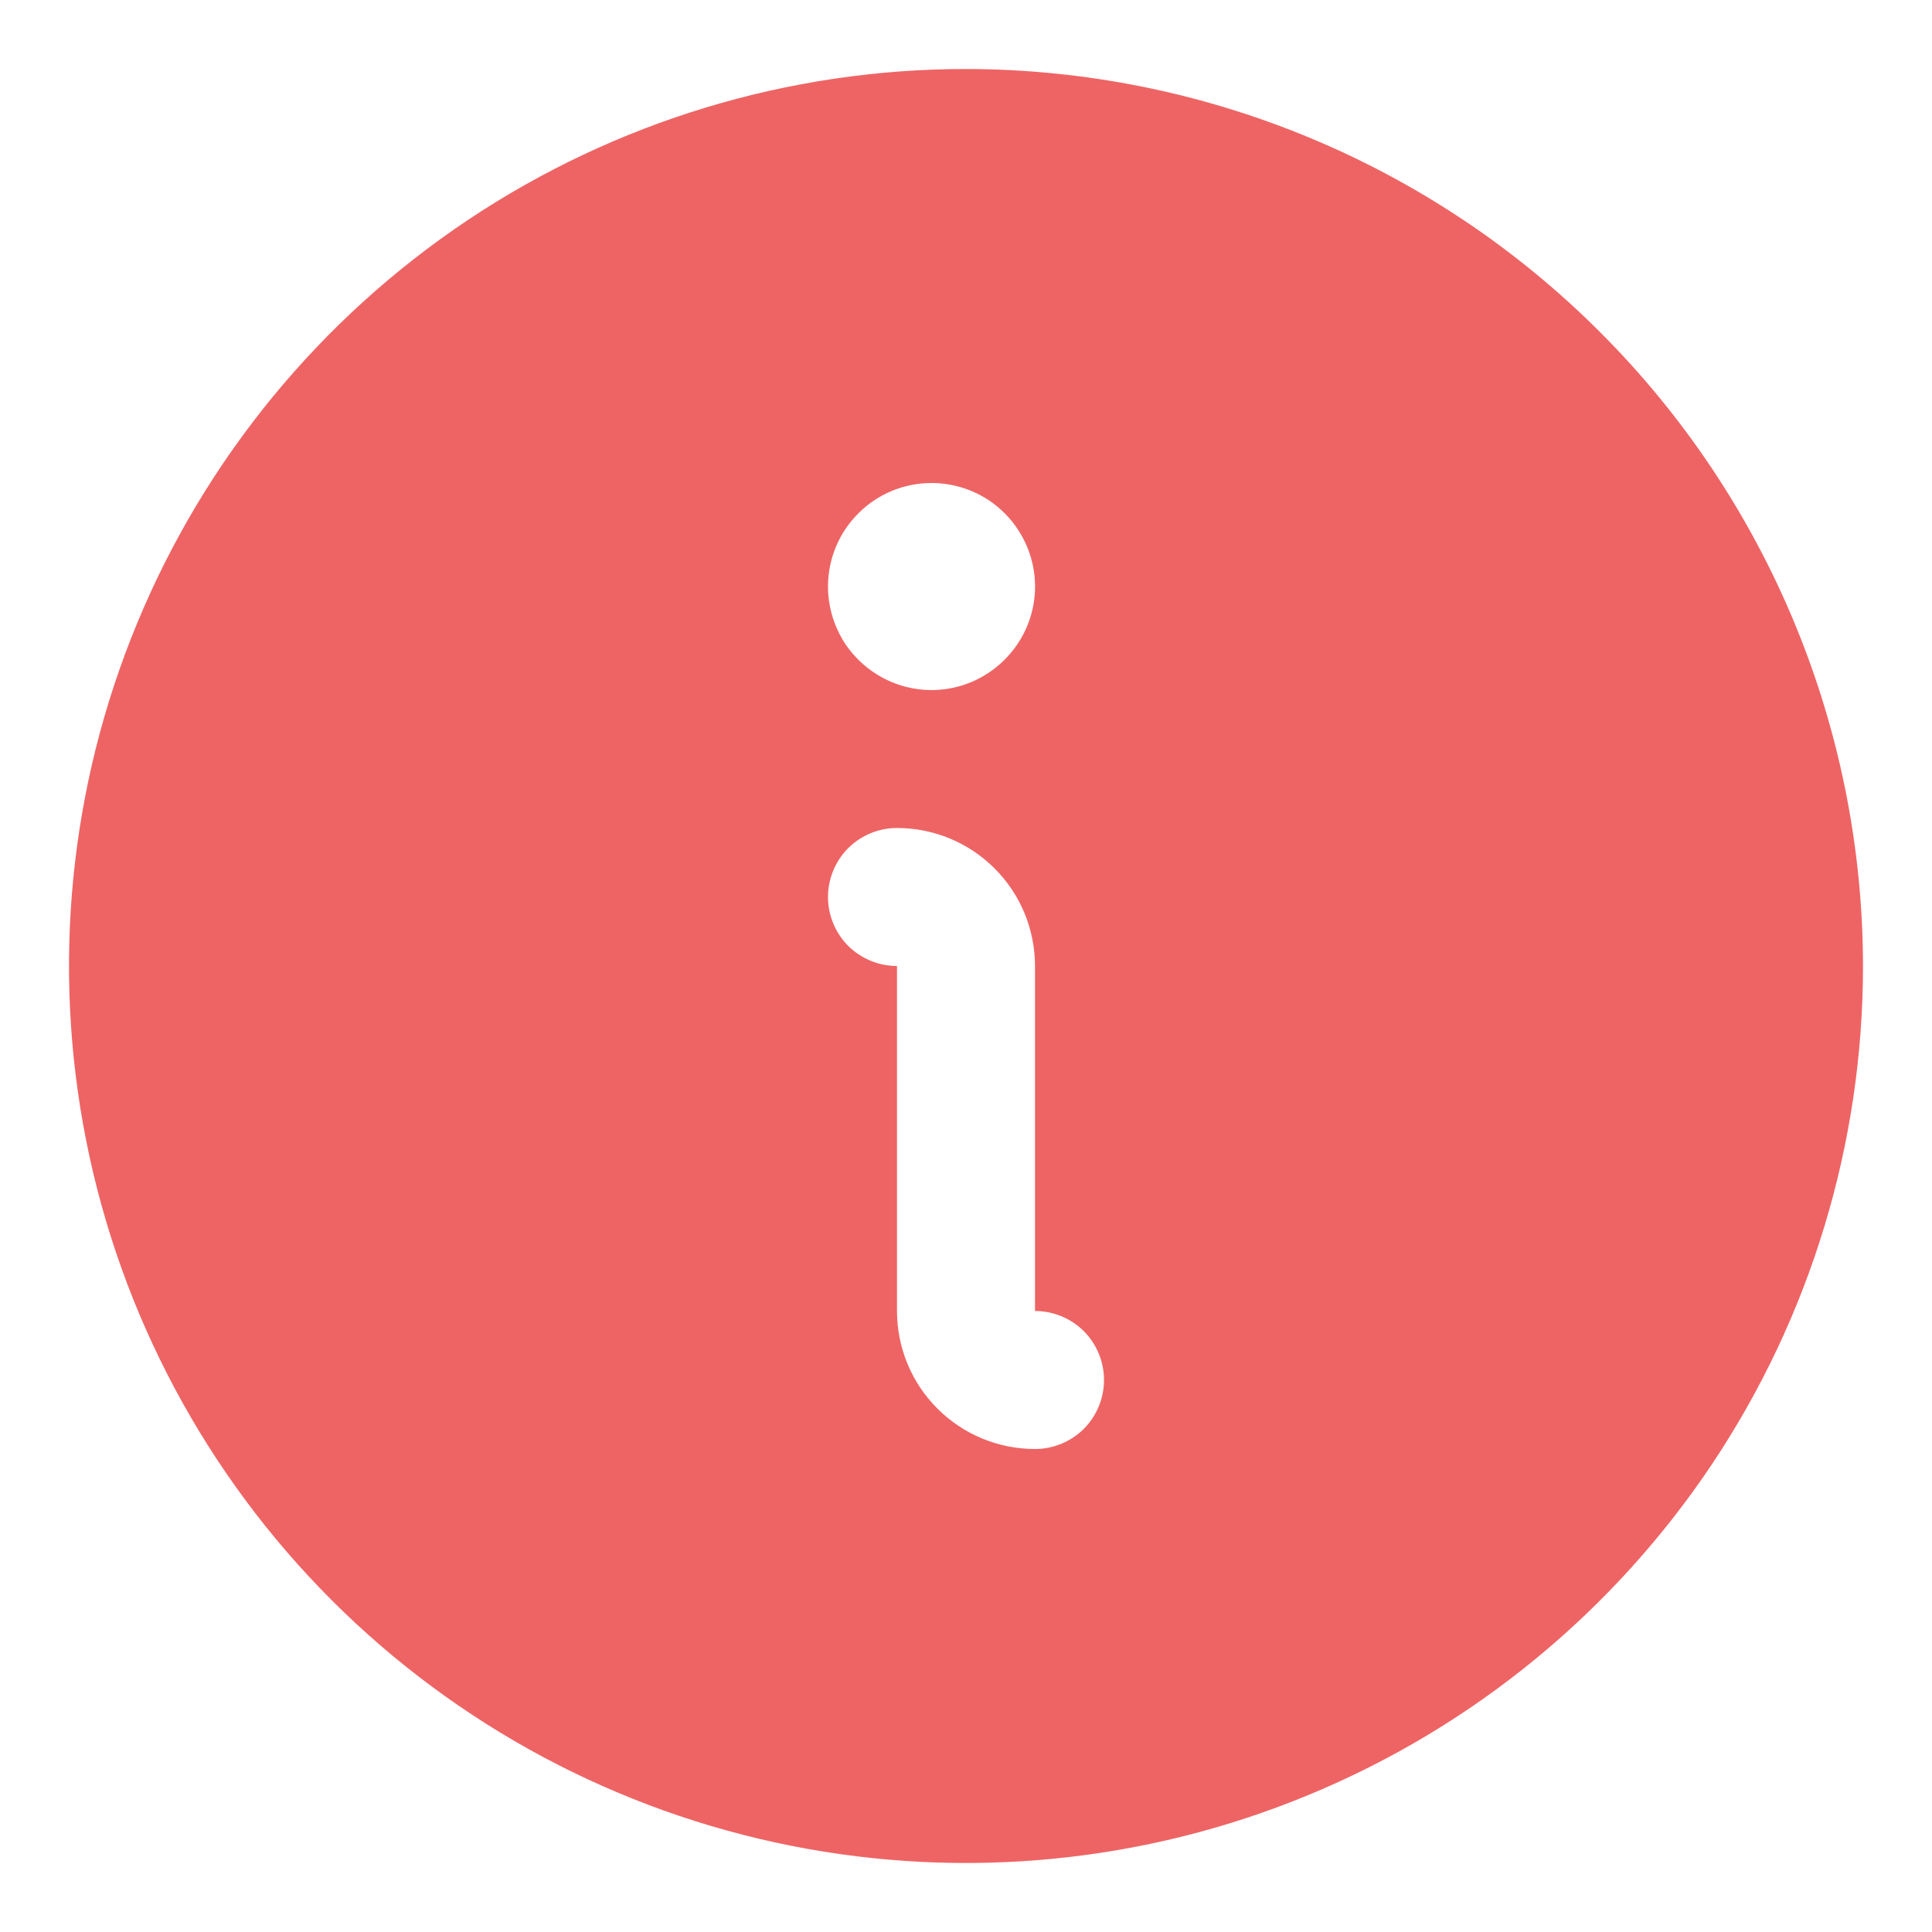 <svg xmlns="http://www.w3.org/2000/svg" fill="none" viewBox="0 0 14 14" height="14" width="14">
<path fill-opacity="0.8" fill="#EA3E3E" d="M7 0.5C5.714 0.5 4.458 0.881 3.389 1.595C2.32 2.31 1.487 3.325 0.995 4.513C0.503 5.7 0.374 7.007 0.625 8.268C0.876 9.529 1.495 10.687 2.404 11.596C3.313 12.505 4.471 13.124 5.732 13.375C6.993 13.626 8.3 13.497 9.487 13.005C10.675 12.513 11.69 11.68 12.405 10.611C13.119 9.542 13.5 8.286 13.5 7C13.498 5.277 12.813 3.624 11.594 2.406C10.376 1.187 8.723 0.502 7 0.5ZM6.75 3.5C6.898 3.5 7.043 3.544 7.167 3.626C7.29 3.709 7.386 3.826 7.443 3.963C7.5 4.1 7.515 4.251 7.486 4.396C7.457 4.542 7.385 4.675 7.28 4.78C7.175 4.885 7.042 4.957 6.896 4.986C6.751 5.015 6.6 5 6.463 4.943C6.326 4.886 6.209 4.79 6.126 4.667C6.044 4.543 6 4.398 6 4.25C6 4.051 6.079 3.86 6.22 3.72C6.36 3.579 6.551 3.5 6.75 3.5ZM7.5 10.5C7.235 10.5 6.98 10.395 6.793 10.207C6.605 10.02 6.5 9.765 6.5 9.5V7C6.367 7 6.24 6.947 6.146 6.854C6.053 6.76 6 6.633 6 6.5C6 6.367 6.053 6.24 6.146 6.146C6.24 6.053 6.367 6 6.5 6C6.765 6 7.02 6.105 7.207 6.293C7.395 6.48 7.5 6.735 7.5 7V9.5C7.633 9.5 7.76 9.553 7.854 9.646C7.947 9.74 8 9.867 8 10C8 10.133 7.947 10.26 7.854 10.354C7.76 10.447 7.633 10.5 7.5 10.5Z"></path>
</svg>
